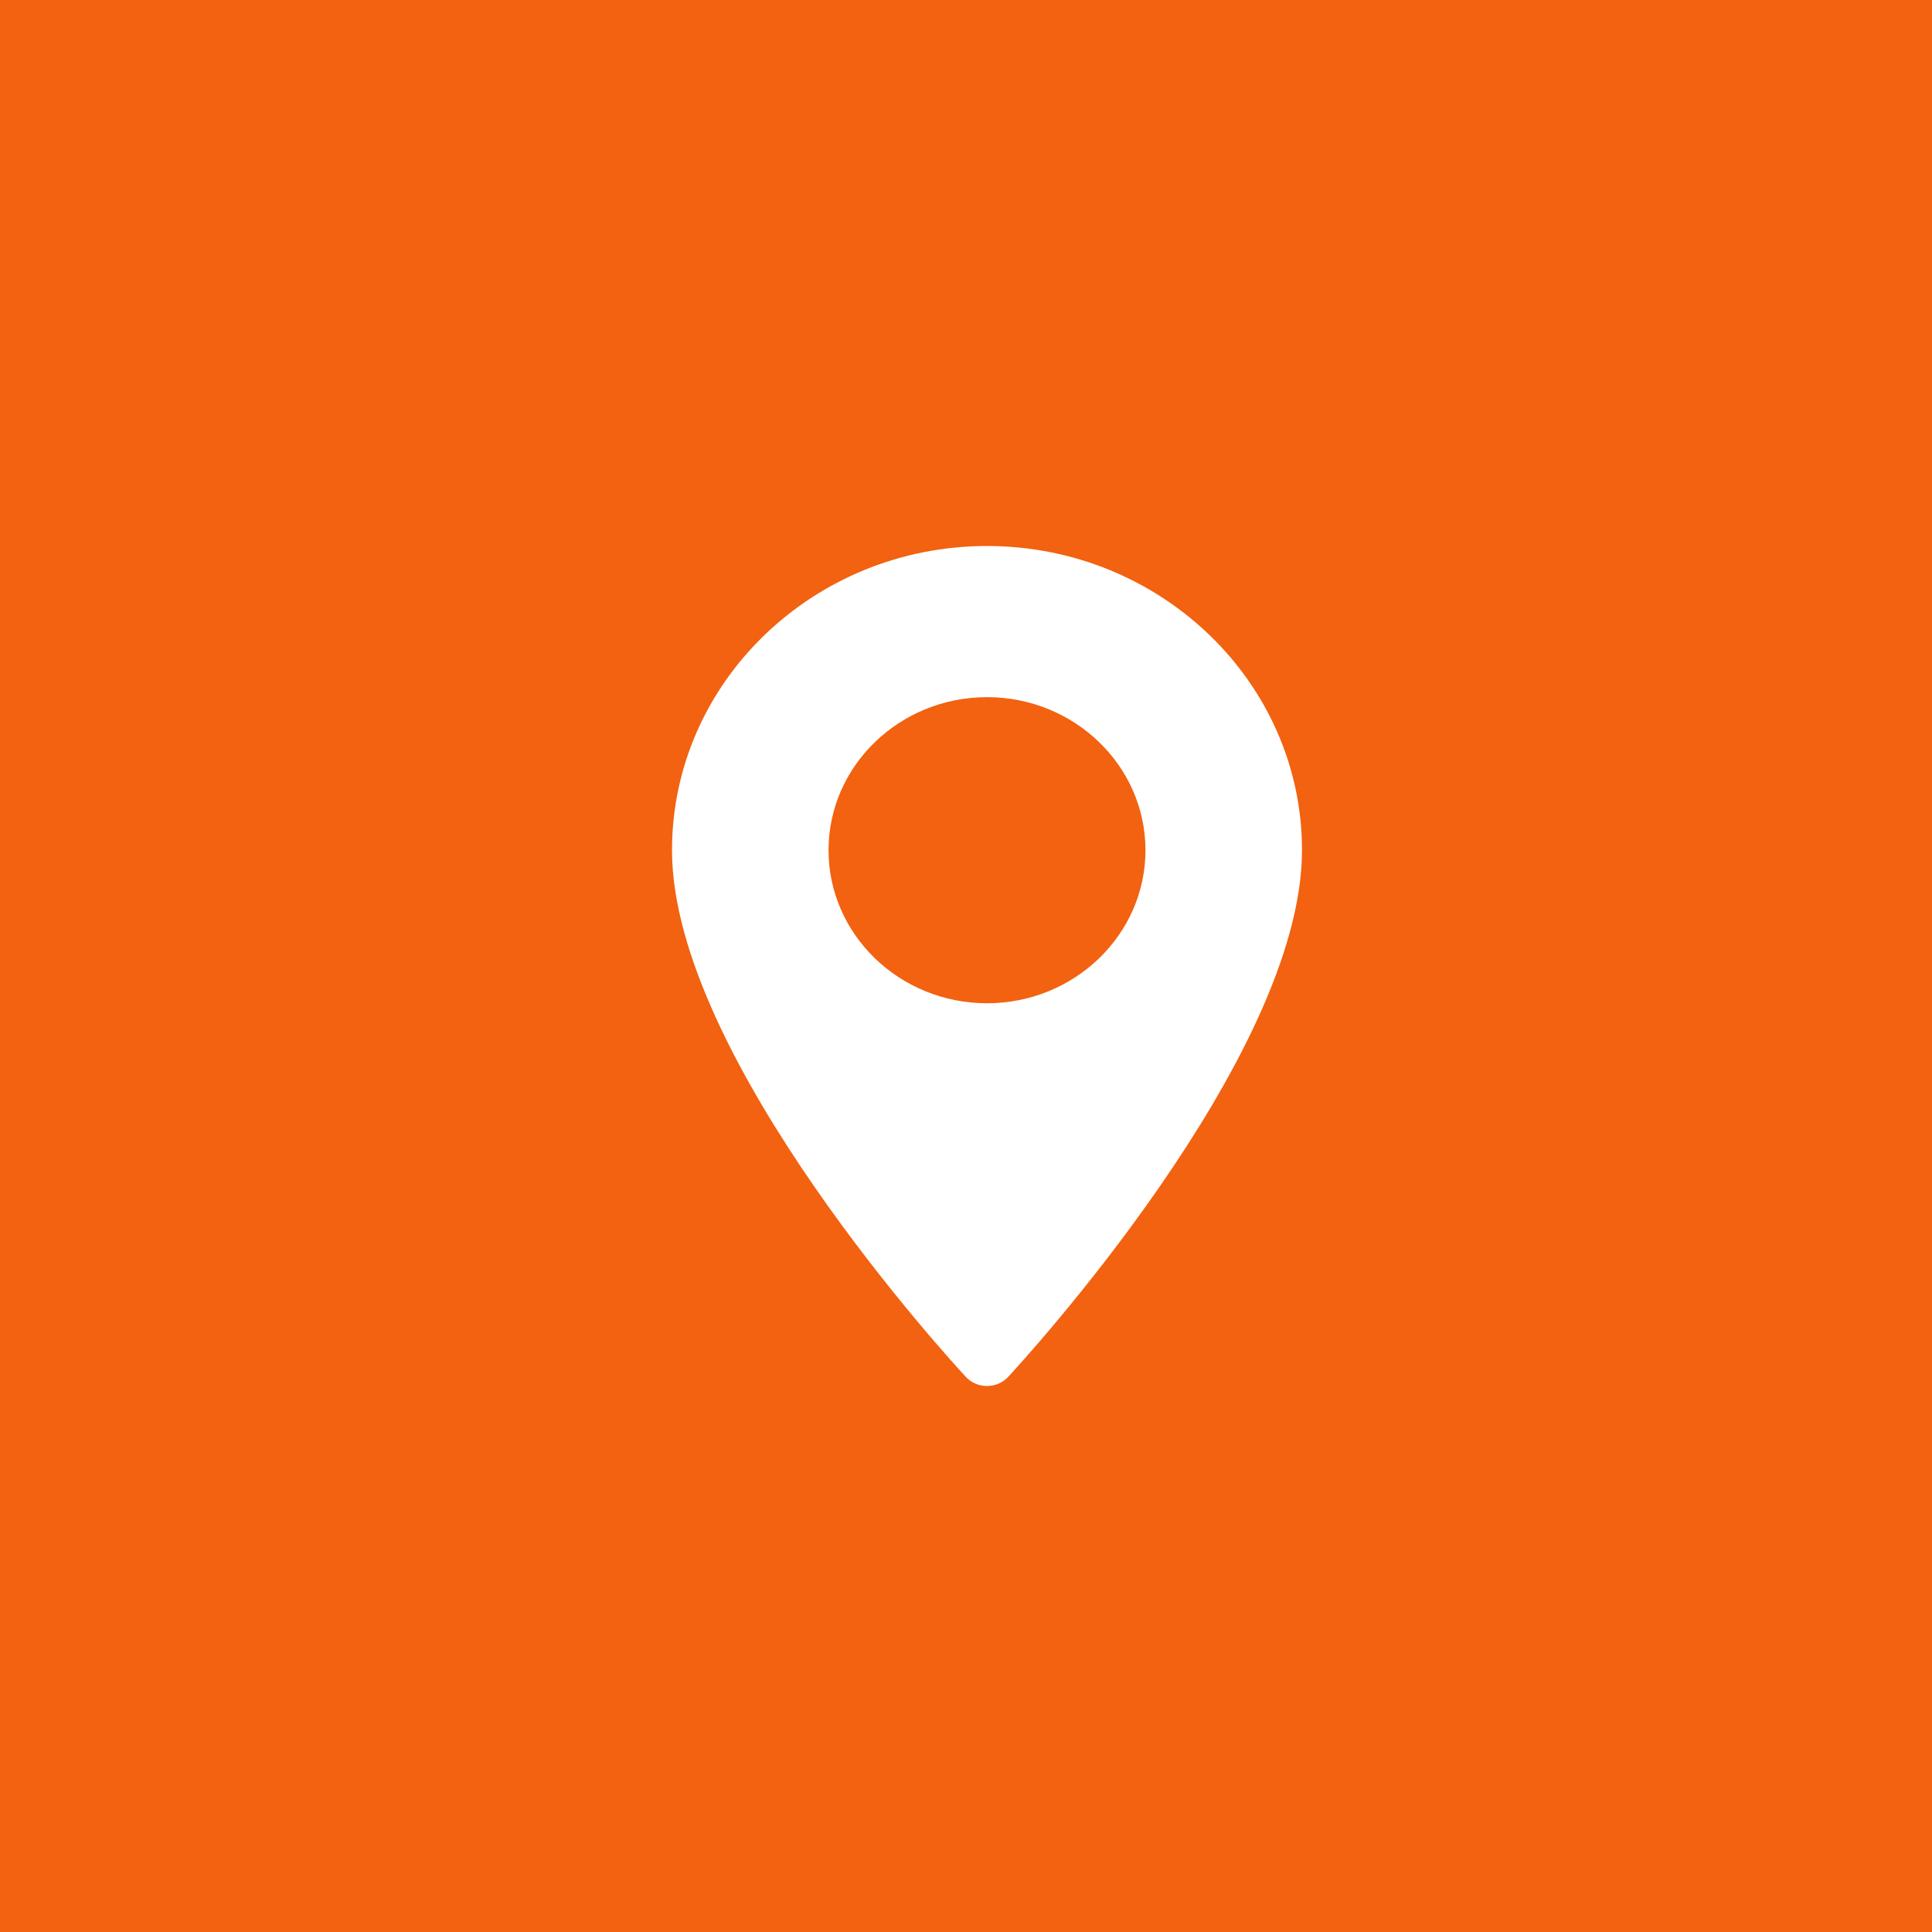 <?xml version="1.0" encoding="UTF-8"?> <svg xmlns="http://www.w3.org/2000/svg" width="46" height="46" viewBox="0 0 46 46" fill="none"> <rect width="46" height="46" fill="#F26210"></rect> <path d="M23.5 13C19.364 13 16 16.249 16 20.243C16 25.2 22.712 32.476 22.997 32.784C23.266 33.072 23.735 33.072 24.003 32.784C24.288 32.476 31 25.2 31 20.243C31 16.249 27.636 13 23.5 13ZM23.5 23.887C21.419 23.887 19.727 22.253 19.727 20.243C19.727 18.234 21.419 16.599 23.5 16.599C25.581 16.599 27.273 18.234 27.273 20.243C27.273 22.253 25.581 23.887 23.5 23.887Z" fill="white"></path> </svg> 